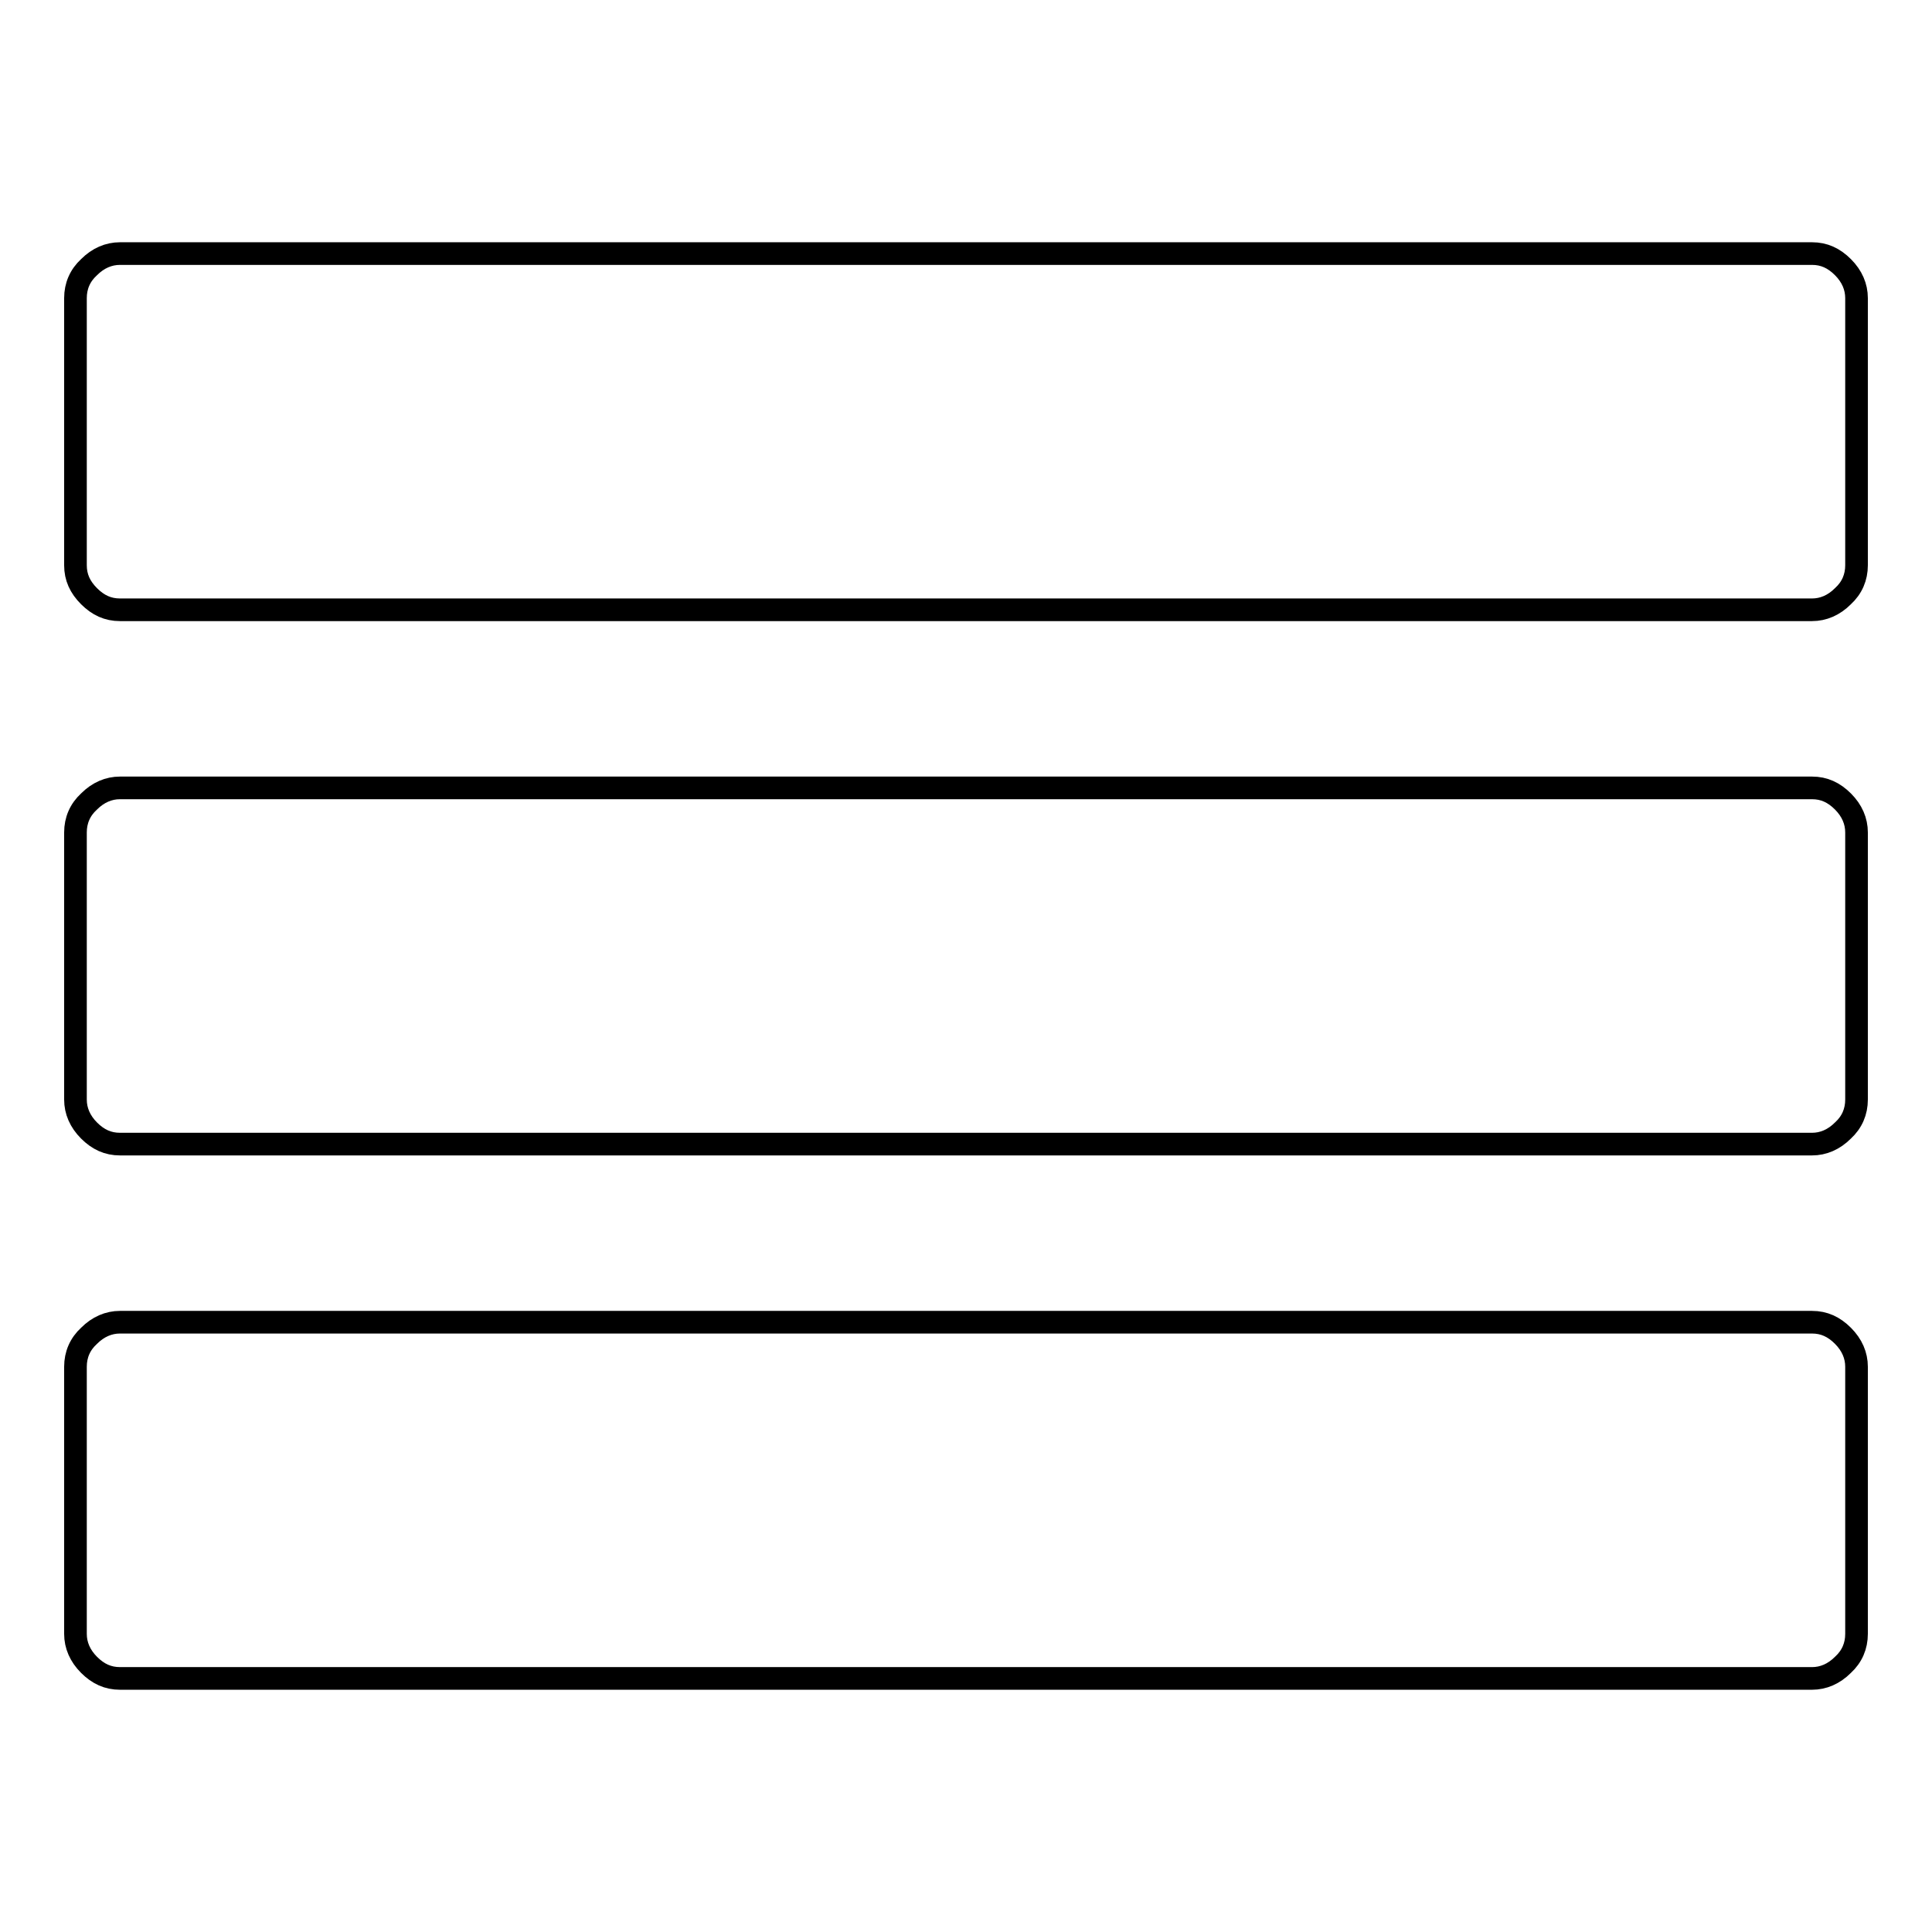 <?xml version="1.0" encoding="utf-8"?>
<!-- Svg Vector Icons : http://www.onlinewebfonts.com/icon -->
<!DOCTYPE svg PUBLIC "-//W3C//DTD SVG 1.1//EN" "http://www.w3.org/Graphics/SVG/1.1/DTD/svg11.dtd">
<svg version="1.1" xmlns="http://www.w3.org/2000/svg" xmlns:xlink="http://www.w3.org/1999/xlink" x="0px" y="0px" viewBox="0 0 256 256" enable-background="new 0 0 256 256" xml:space="preserve">
<g><g><g><path stroke-width="3" fill-opacity="0" stroke="#000000"  d="M15.9,80.8c-1.6,0-2.9-0.6-4.1-1.8S10,76.5,10,74.9V39.5c0-1.6,0.6-3,1.8-4.1c1.2-1.2,2.6-1.8,4.1-1.8h224.2c1.6,0,2.9,0.6,4.1,1.8c1.2,1.2,1.8,2.6,1.8,4.1v35.4c0,1.6-0.6,3-1.8,4.1c-1.2,1.2-2.6,1.8-4.1,1.8H15.9z M15.9,151.6c-1.6,0-2.9-0.6-4.1-1.8c-1.2-1.2-1.8-2.6-1.8-4.1v-35.4c0-1.6,0.6-3,1.8-4.1c1.2-1.2,2.6-1.8,4.1-1.8h224.2c1.6,0,2.9,0.6,4.1,1.8c1.2,1.2,1.8,2.6,1.8,4.1v35.4c0,1.6-0.6,3-1.8,4.1c-1.2,1.2-2.6,1.8-4.1,1.8H15.9z M15.9,222.4c-1.6,0-2.9-0.6-4.1-1.8c-1.2-1.2-1.8-2.6-1.8-4.1v-35.4c0-1.6,0.6-3,1.8-4.1c1.2-1.2,2.6-1.8,4.1-1.8h224.2c1.6,0,2.9,0.6,4.1,1.8c1.2,1.2,1.8,2.6,1.8,4.1v35.4c0,1.6-0.6,3-1.8,4.1c-1.2,1.2-2.6,1.8-4.1,1.8H15.9z"/></g></g></g>
</svg>